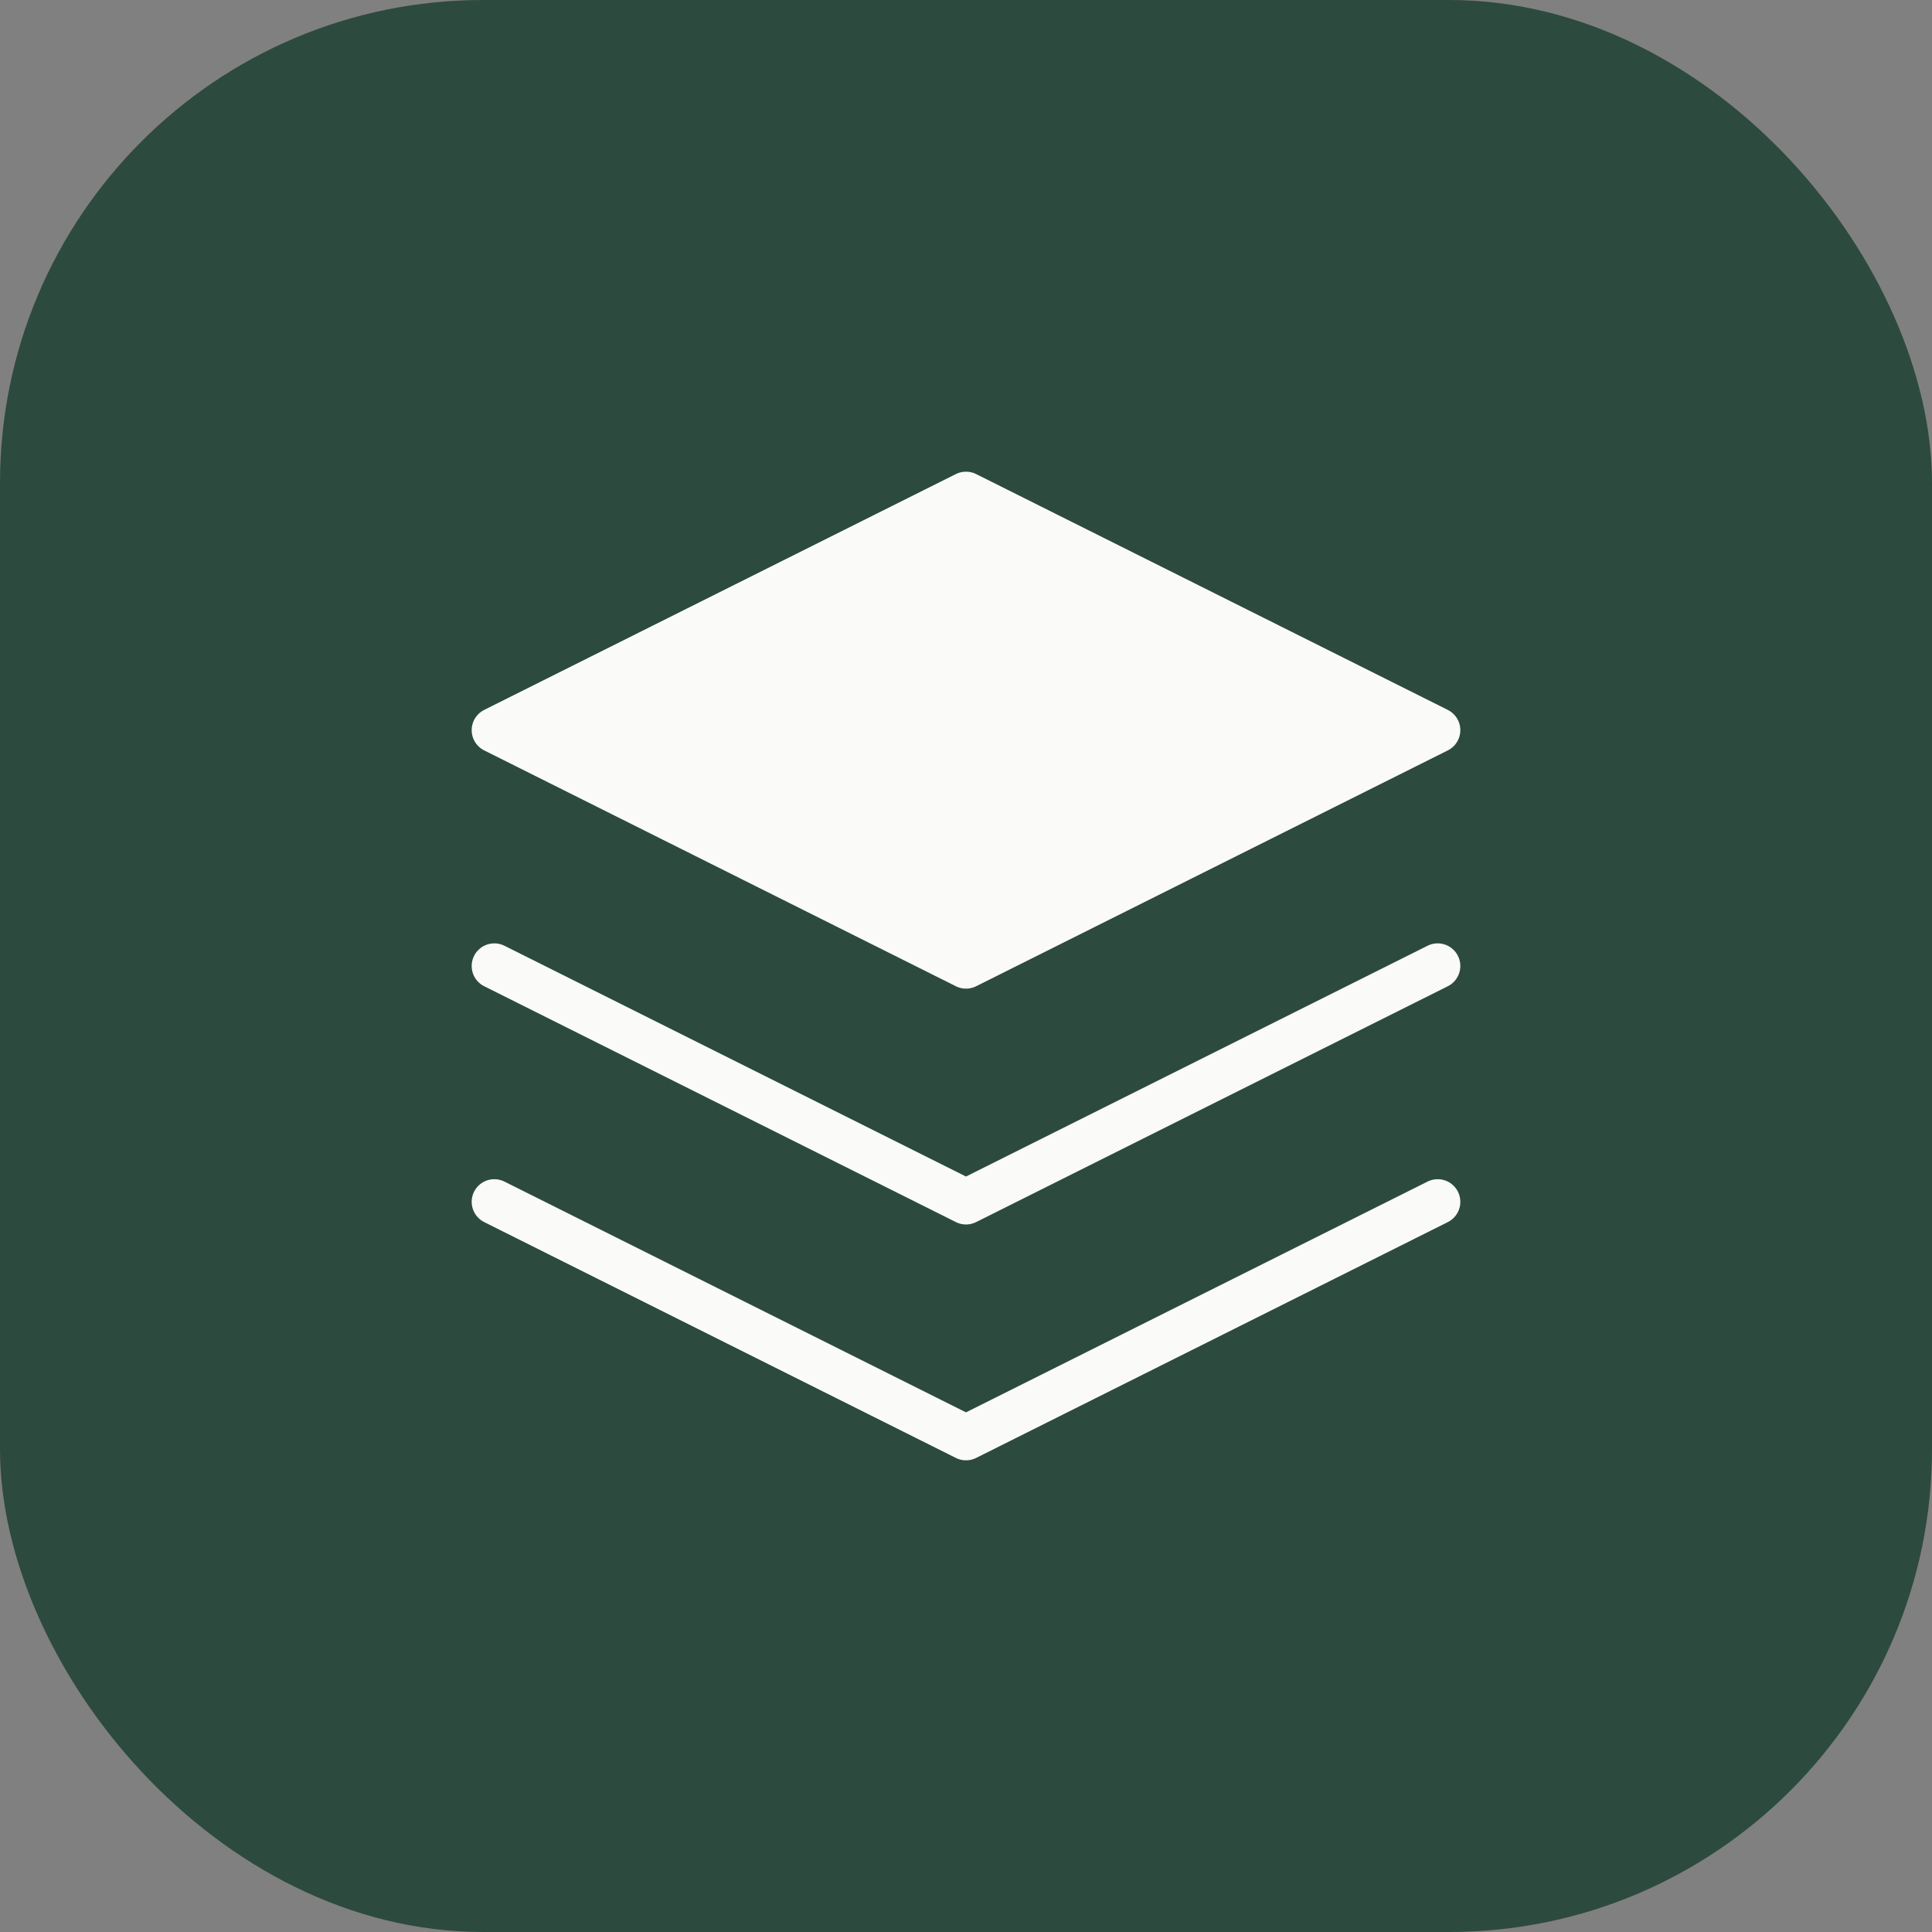 <svg width="512" height="512" viewBox="0 0 512 512" fill="none" xmlns="http://www.w3.org/2000/svg">
  <rect x="0" y="0" width="512" height="512" fill="#808080" stroke="none"/>
  <rect width="512" height="512" rx="128" fill="#2d4a3e"/>
  <g transform="translate(106, 106)">
    <path d="M150 25L25 87.5L150 150L275 87.5L150 25Z" fill="#fafaf9" stroke="#fafaf9" stroke-width="12" stroke-linecap="round" stroke-linejoin="round"/>
    <path d="M25 212.5L150 275L275 212.5" stroke="#fafaf9" stroke-width="12" stroke-linecap="round" stroke-linejoin="round"/>
    <path d="M25 150L150 212.5L275 150" stroke="#fafaf9" stroke-width="12" stroke-linecap="round" stroke-linejoin="round"/>
  </g>
</svg>
